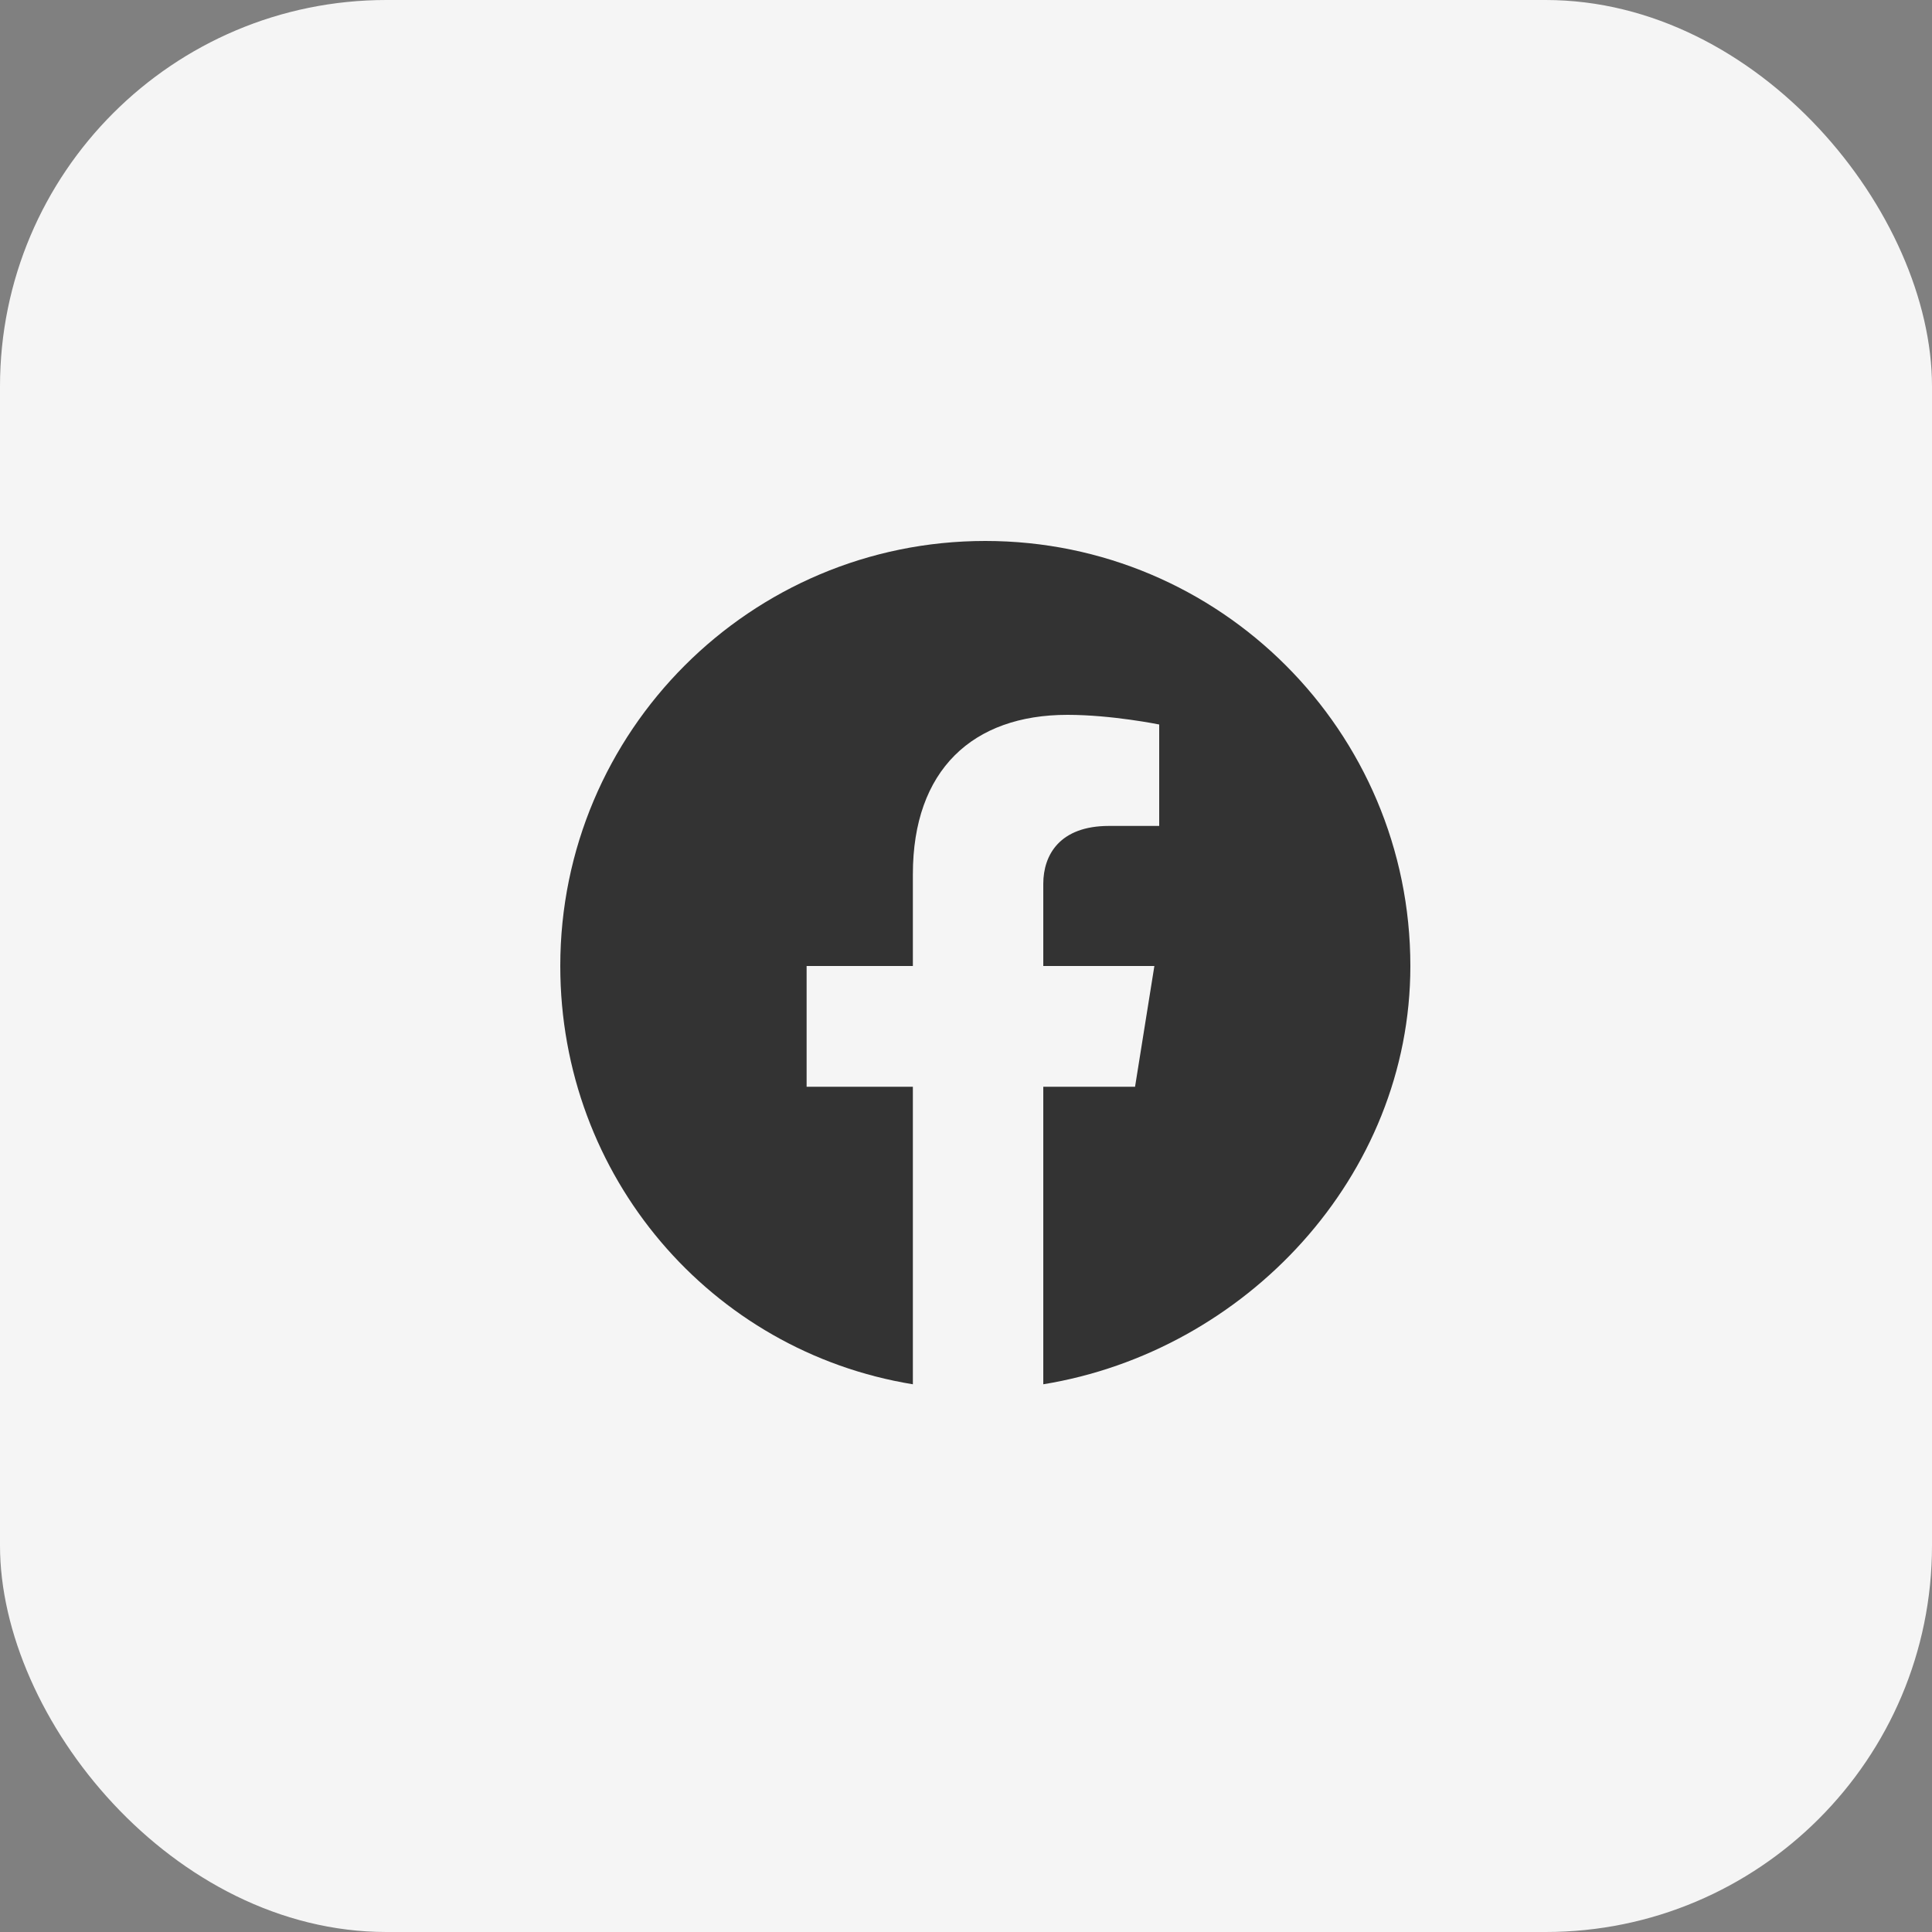 <svg width="100" height="100" viewBox="0 0 100 100" fill="none" xmlns="http://www.w3.org/2000/svg">
  <rect x="0" y="0" width="100" height="100" fill="#808080" stroke="none"/>
  <rect width="100" height="100" rx="20" fill="#F5F5F5"/>
  <path d="M73 50C73 37.85 63.15 28 51 28C38.85 28 29 37.85 29 50C29 60.9 36.8 69.95 47.25 71.65V56.25H41.75V50H47.25V45.25C47.25 39.85 50.35 37 55.25 37C57.55 37 60 37.5 60 37.5V42.75H57.4C54.85 42.75 54 44.25 54 45.75V50H59.75L58.75 56.25H54V71.65C64.45 69.95 73 60.9 73 50Z" fill="#333"/>
</svg>